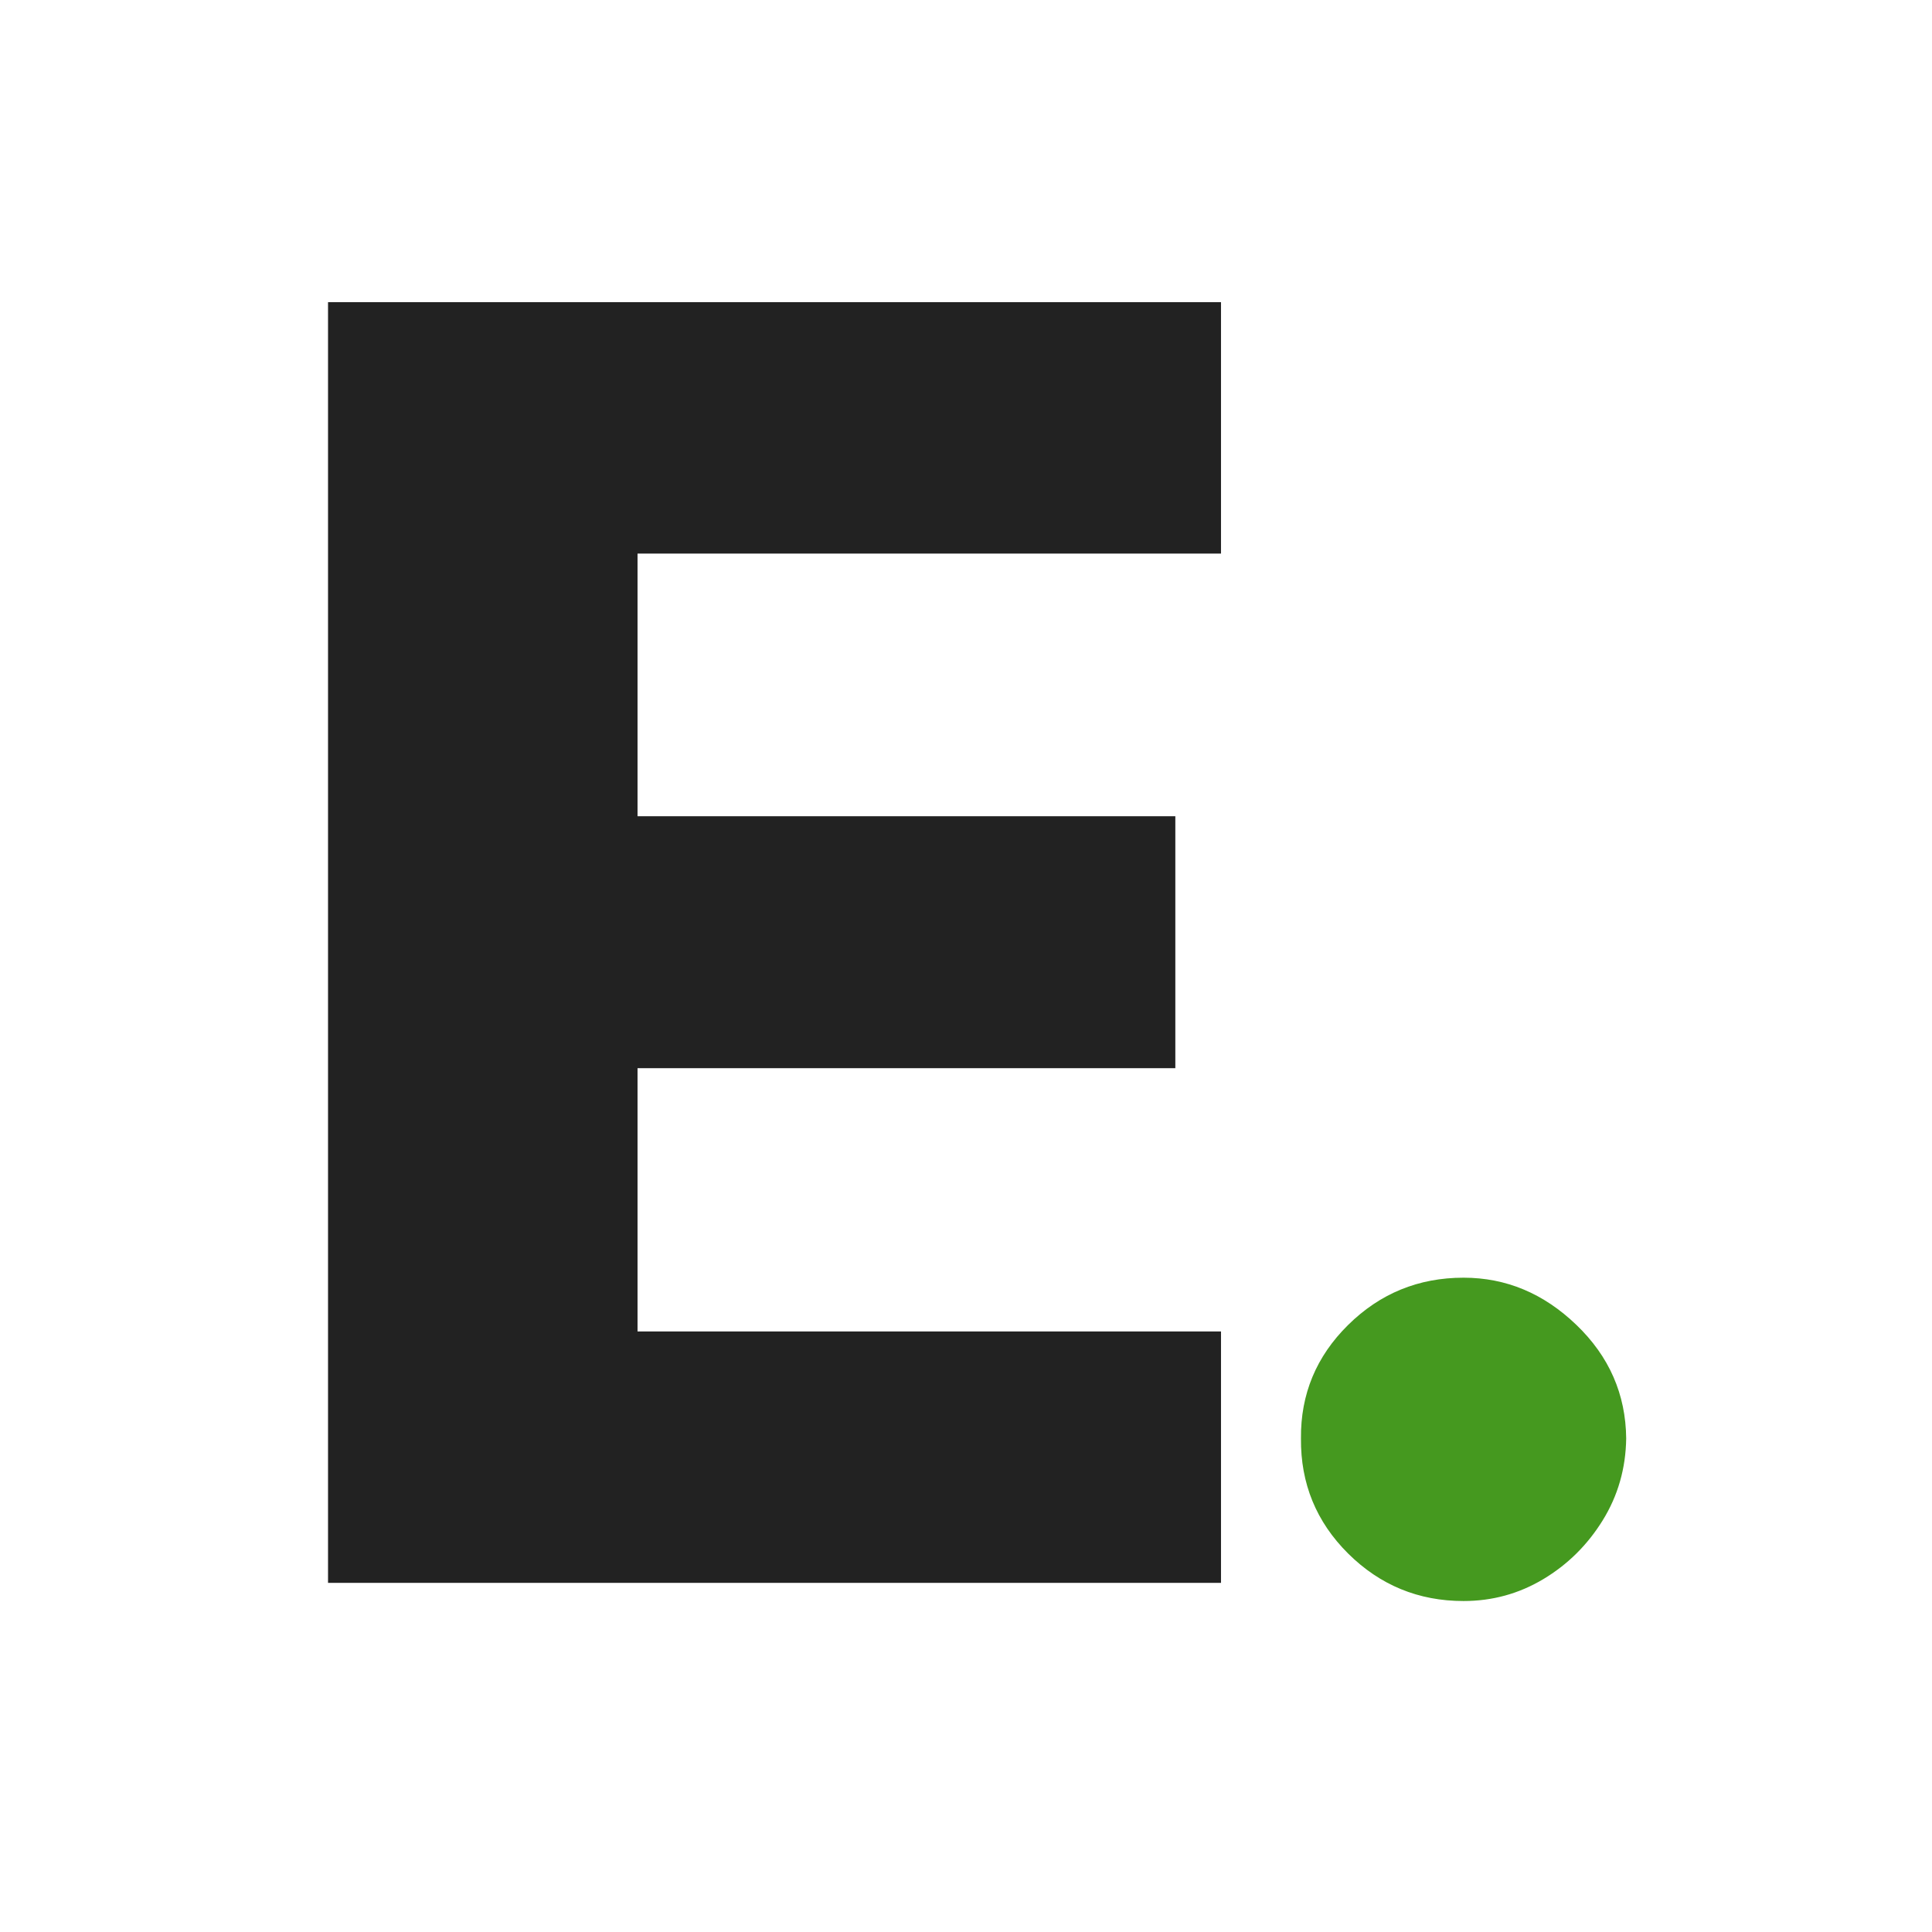 <svg xmlns="http://www.w3.org/2000/svg" xmlns:xlink="http://www.w3.org/1999/xlink" width="512" zoomAndPan="magnify" viewBox="0 0 384 384" height="512" preserveAspectRatio="xMidYMid meet" version="1.0"><defs><g/></defs><rect x="-38.4" width="460.8" fill="#ffffff" y="-38.4" height="460.8" fill-opacity="1"/><rect x="-38.4" width="460.8" fill="#ffffff" y="-38.4" height="460.8" fill-opacity="1"/><g fill="#222222" fill-opacity="1"><g transform="translate(45.933, 314.607)"><g><path d="M 19.266 0 L 19.266 -254.547 L 196.75 -254.547 L 196.75 -204.578 L 80.781 -204.578 L 80.781 -152.375 L 187.672 -152.375 L 187.672 -102.297 L 80.781 -102.297 L 80.781 -49.969 L 196.75 -49.969 L 196.75 0 Z M 19.266 0 "/></g></g></g><g fill="#45991f" fill-opacity="1"><g transform="translate(237.452, 314.607)"><g><path d="M 53.438 3.609 C 44.488 3.609 36.844 0.461 30.5 -5.828 C 24.164 -12.129 21.039 -19.754 21.125 -28.703 C 21.039 -37.492 24.164 -45.016 30.5 -51.266 C 36.844 -57.523 44.488 -60.656 53.438 -60.656 C 61.895 -60.656 69.375 -57.523 75.875 -51.266 C 82.383 -45.016 85.68 -37.492 85.766 -28.703 C 85.68 -22.742 84.125 -17.316 81.094 -12.422 C 78.07 -7.535 74.133 -3.641 69.281 -0.734 C 64.438 2.16 59.156 3.609 53.438 3.609 Z M 53.438 3.609 "/></g></g></g></svg>